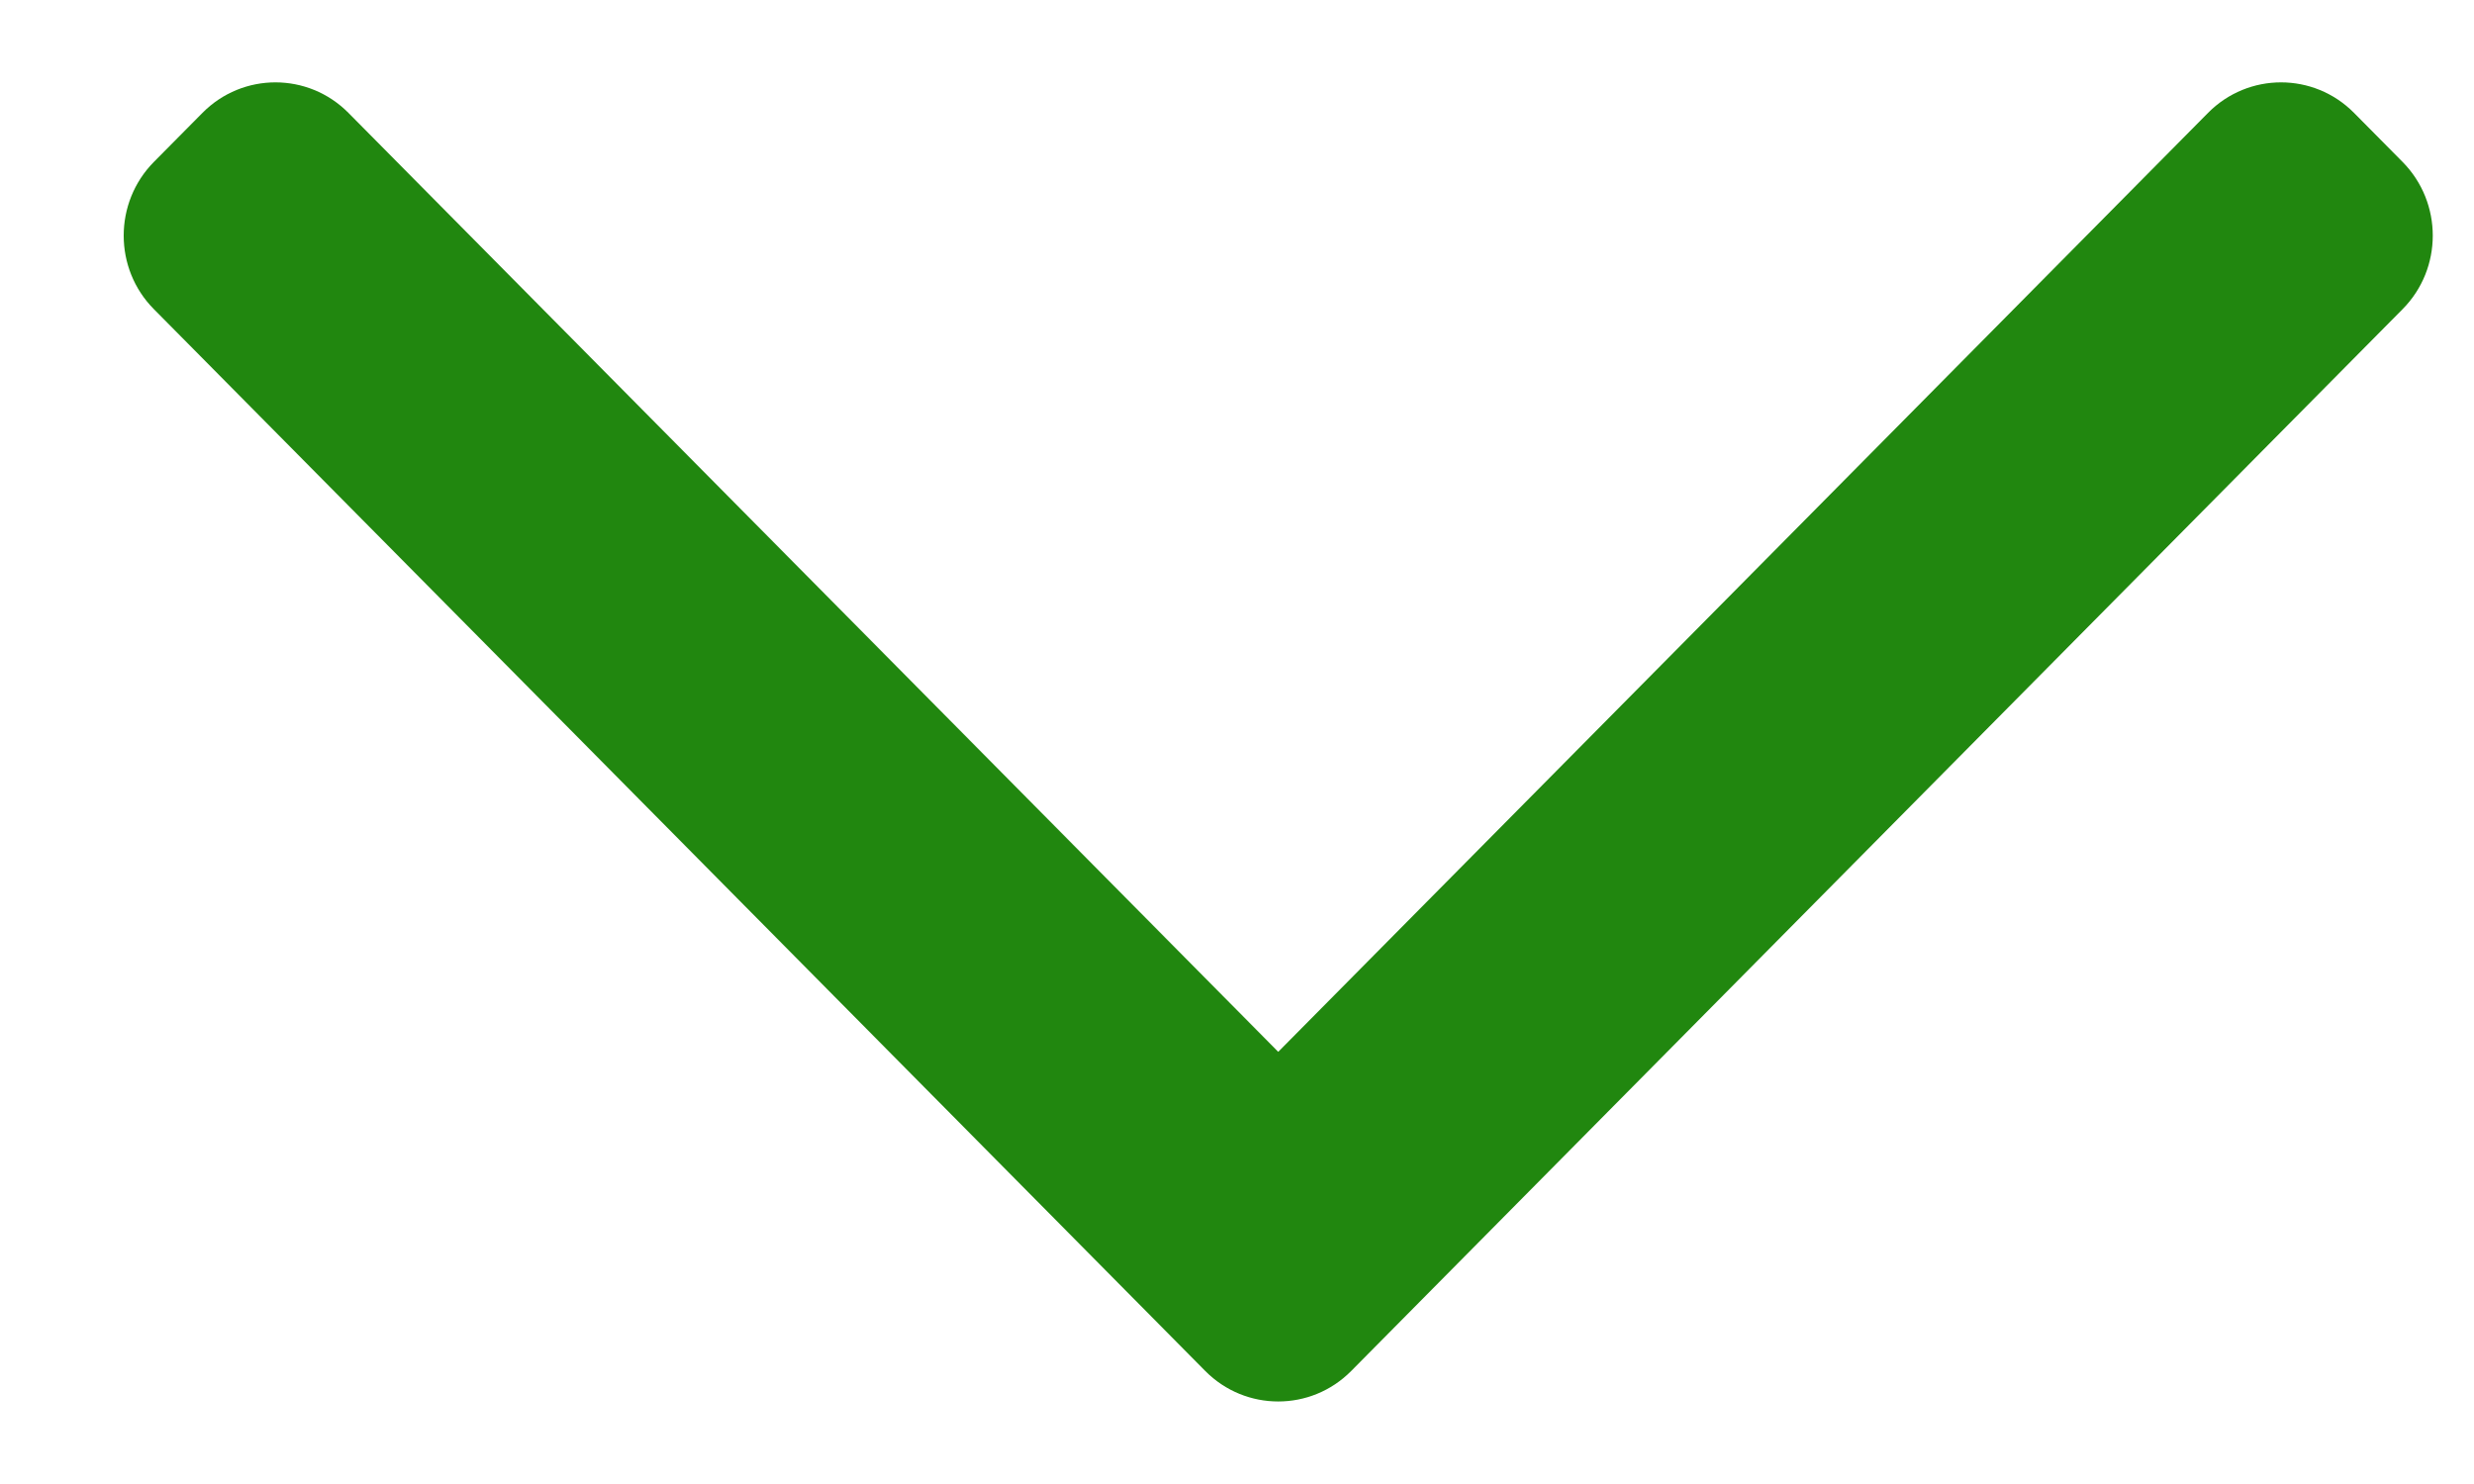 <svg width="15" height="9" viewBox="0 0 15 9" fill="none" xmlns="http://www.w3.org/2000/svg">
<path fill-rule="evenodd" clip-rule="evenodd" d="M8.192 8.315C7.948 8.561 7.552 8.561 7.308 8.315L0.933 1.875C0.689 1.629 0.689 1.229 0.933 0.982L1.228 0.684C1.472 0.438 1.868 0.438 2.112 0.684L7.75 6.379L13.388 0.684C13.632 0.438 14.028 0.438 14.272 0.684L14.567 0.982C14.811 1.229 14.811 1.629 14.567 1.875L8.192 8.315Z" fill="#21870F"/>
</svg>
